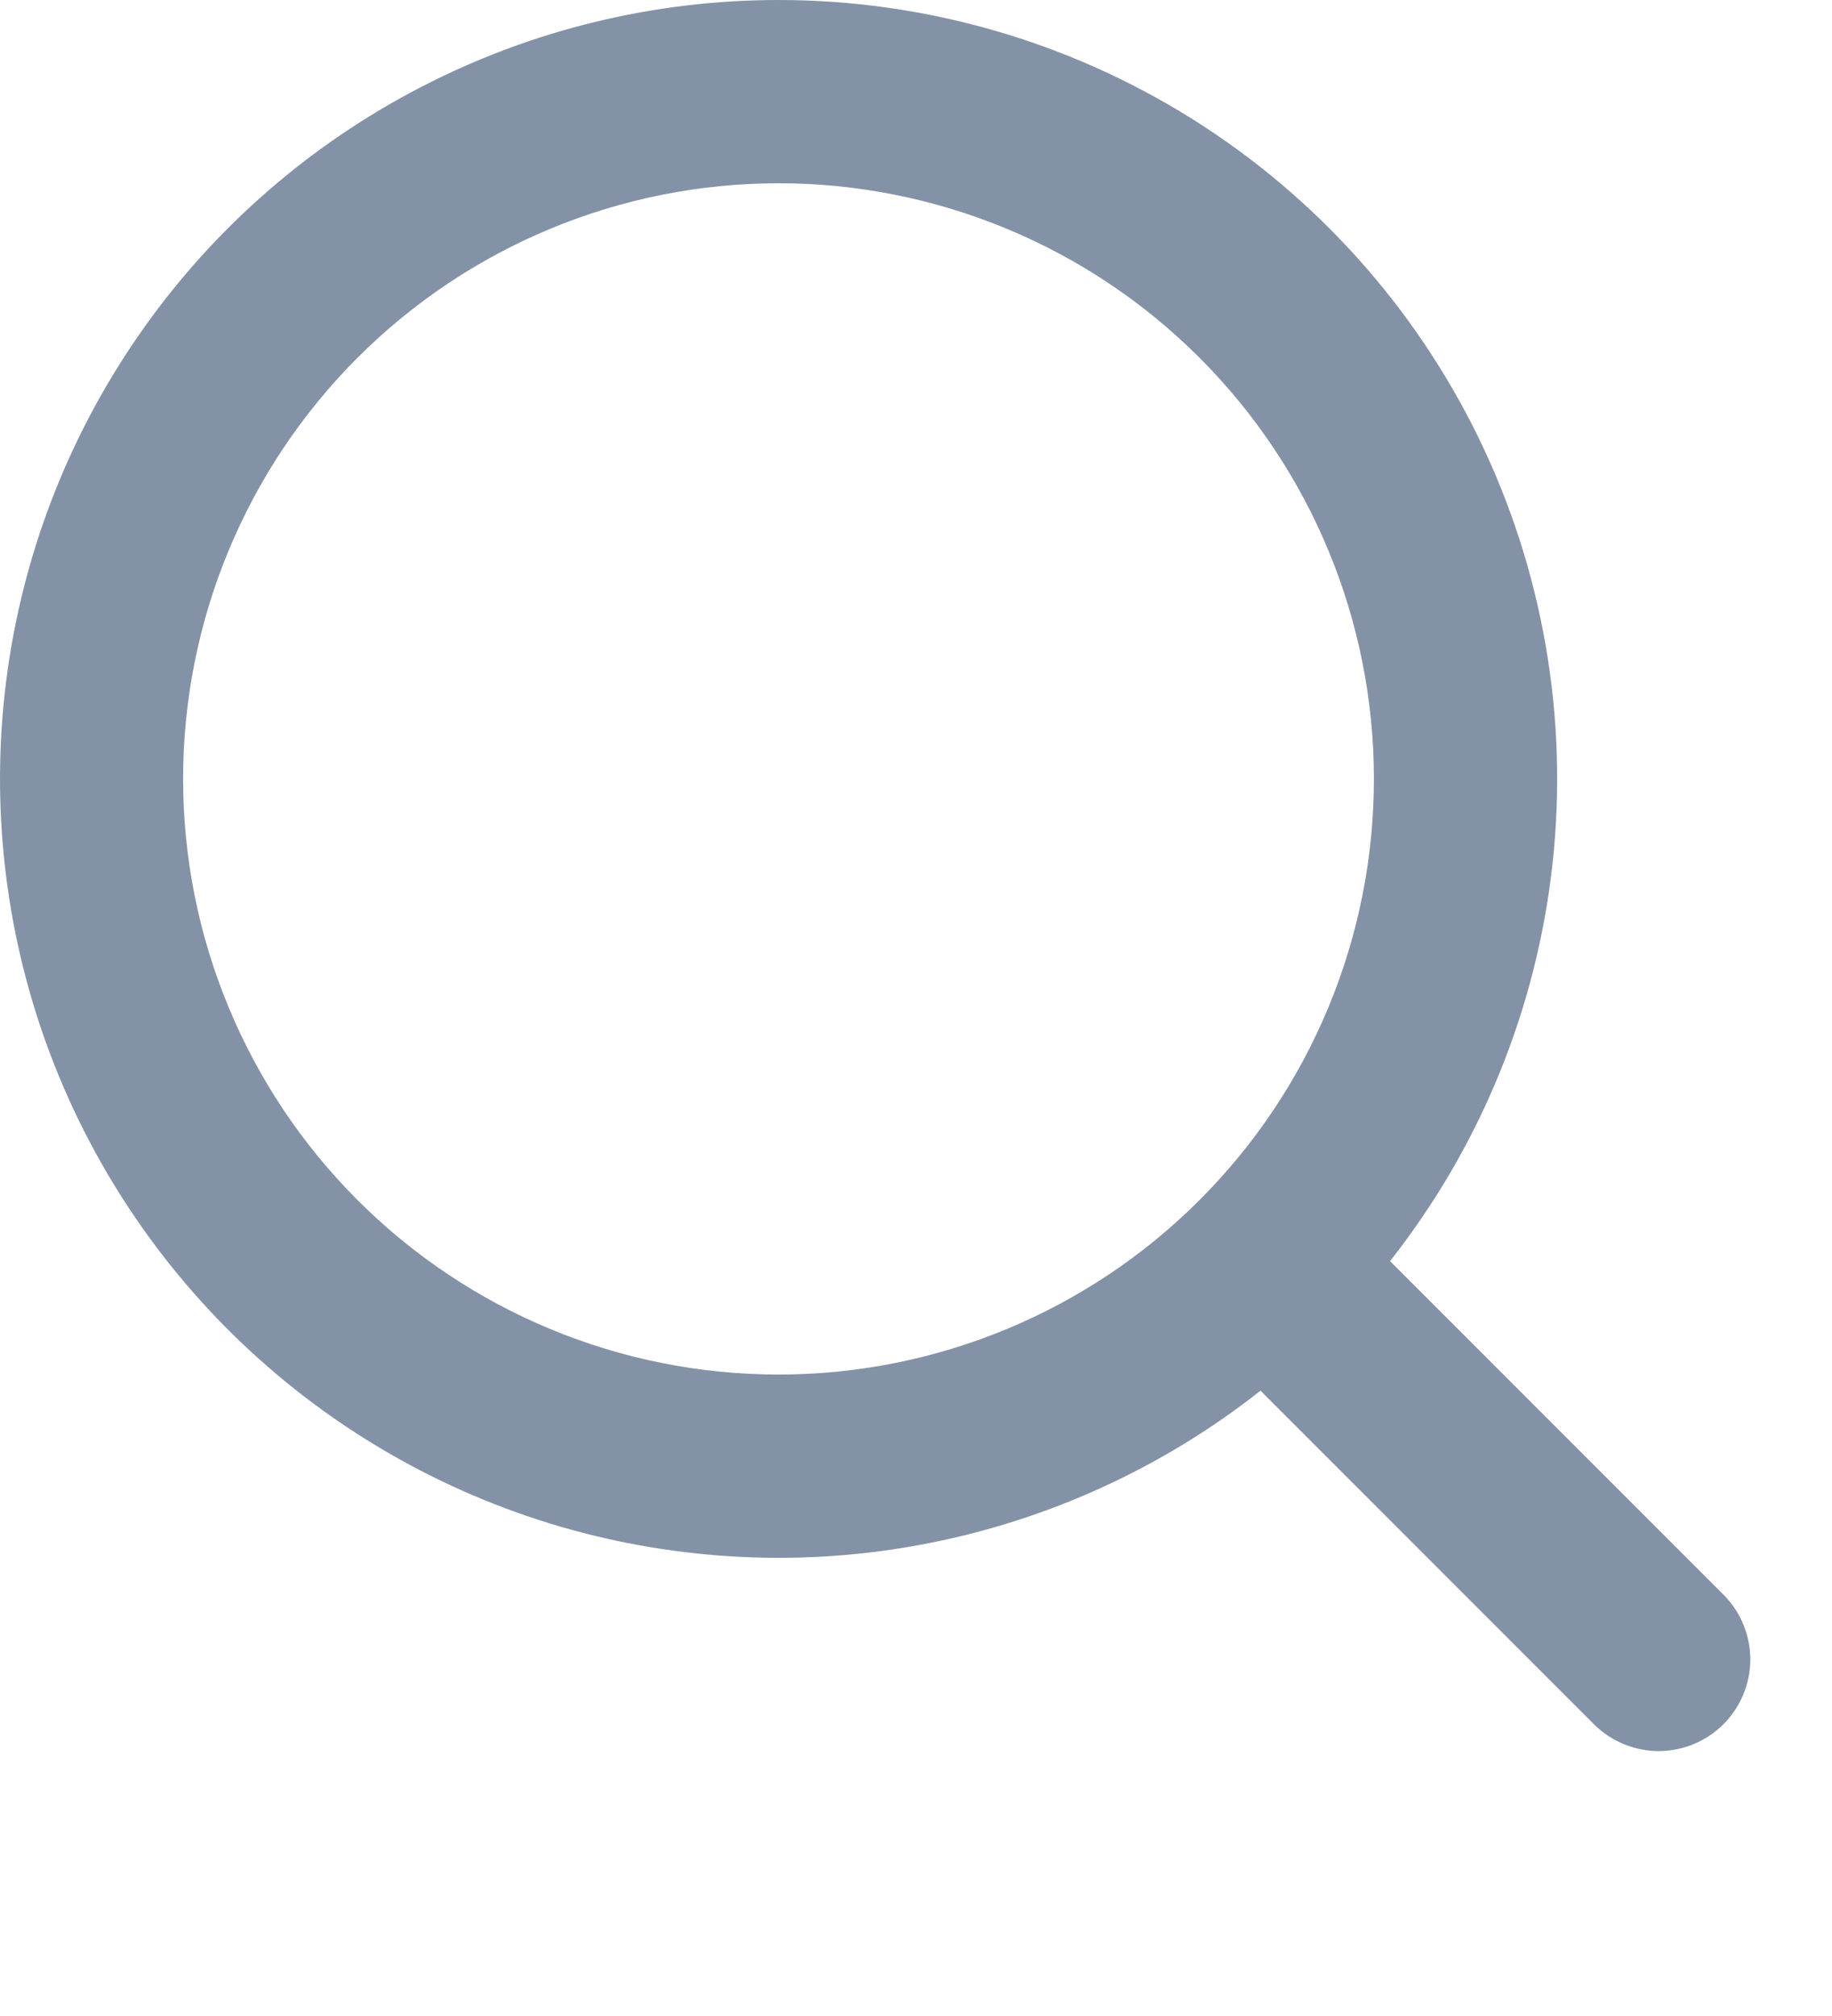<svg width="20" height="22" viewBox="0 0 20 22" fill="none" xmlns="http://www.w3.org/2000/svg">
<path fill-rule="evenodd" clip-rule="evenodd" d="M8.499 1.91687e-08C7.144 0 5.808 0.324 4.604 0.946C3.399 1.567 2.36 2.467 1.575 3.572C0.789 4.676 0.278 5.952 0.086 7.294C-0.106 8.636 0.025 10.004 0.469 11.285C0.913 12.565 1.657 13.721 2.639 14.656C3.62 15.59 4.811 16.277 6.112 16.658C7.413 17.038 8.786 17.103 10.116 16.845C11.447 16.587 12.697 16.015 13.761 15.176L17.413 18.828C17.602 19.01 17.855 19.111 18.117 19.109C18.379 19.106 18.63 19.001 18.815 18.816C19 18.63 19.106 18.38 19.108 18.117C19.11 17.855 19.009 17.603 18.827 17.414L15.175 13.762C16.163 12.509 16.778 11.002 16.95 9.416C17.122 7.829 16.844 6.226 16.148 4.79C15.451 3.354 14.364 2.143 13.012 1.296C11.659 0.449 10.095 -0 8.499 1.91687e-08ZM1.999 8.5C1.999 6.776 2.684 5.123 3.903 3.904C5.122 2.685 6.775 2 8.499 2C10.223 2 11.877 2.685 13.095 3.904C14.315 5.123 14.999 6.776 14.999 8.5C14.999 10.224 14.315 11.877 13.095 13.096C11.877 14.315 10.223 15 8.499 15C6.775 15 5.122 14.315 3.903 13.096C2.684 11.877 1.999 10.224 1.999 8.5Z" fill="#8492A7"/>
</svg>
